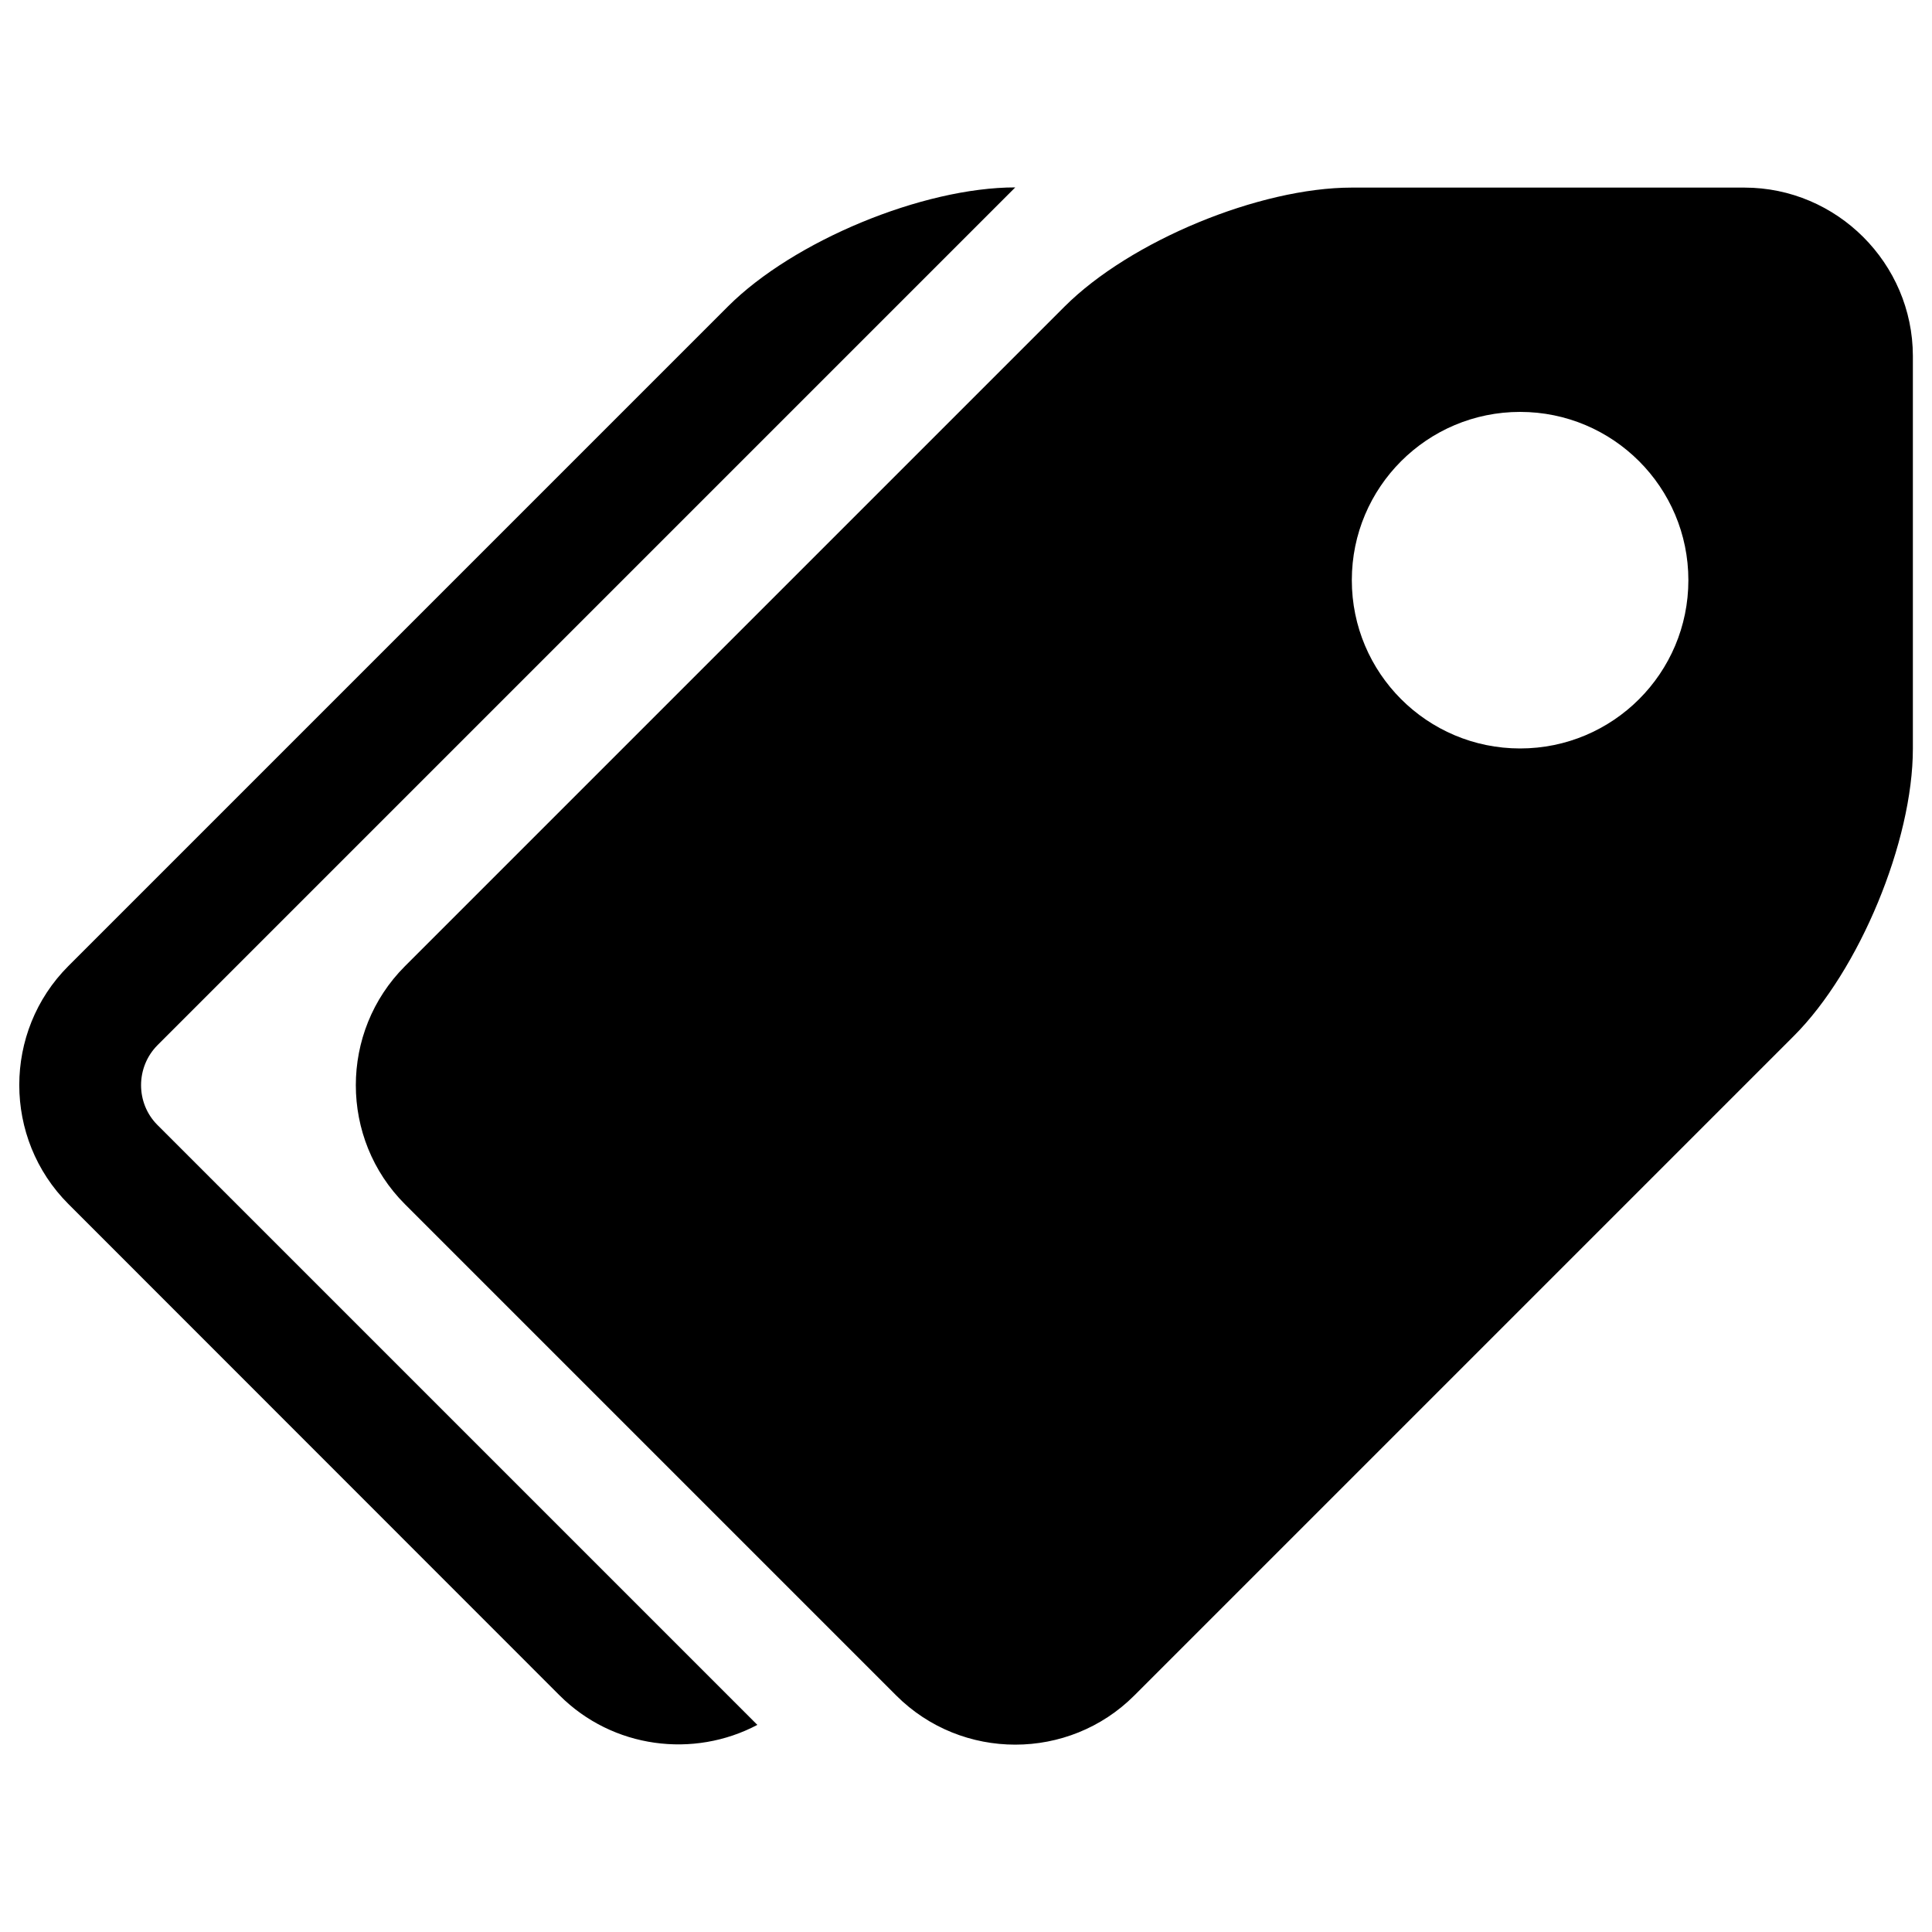 <svg xmlns="http://www.w3.org/2000/svg" viewBox="0 0 1000 1000"><title>Label svg icon</title><g><path d="M902.9,97.1H699.7c-47.9,0-114.8,27.7-148.7,61.6L209.6,500.1c-33.9,33.9-33.9,89.3,0,123.2l254.3,254.3c33.9,33.9,89.3,33.9,123.2,0l341.4-341.4c33.9-33.9,61.6-100.8,61.6-148.7V184.2C990,136.3,950.8,97.1,902.9,97.1z M786.8,387.4c-48.1,0-87.1-39-87.1-87.1c0-48.1,39-87.1,87.1-87.1c48.1,0,87.1,39,87.1,87.1C873.9,348.4,834.9,387.4,786.8,387.4z M81.4,582.2l310.6,310.6c-32.9,17.4-74.8,12.3-102.4-15.3L35.4,623.2c-33.9-33.9-33.9-89.3,0-123.2l341.4-341.4c33.9-33.9,100.8-61.6,148.7-61.6l-444,444C70.2,552.4,70.2,570.9,81.4,582.2z"/></g></svg>